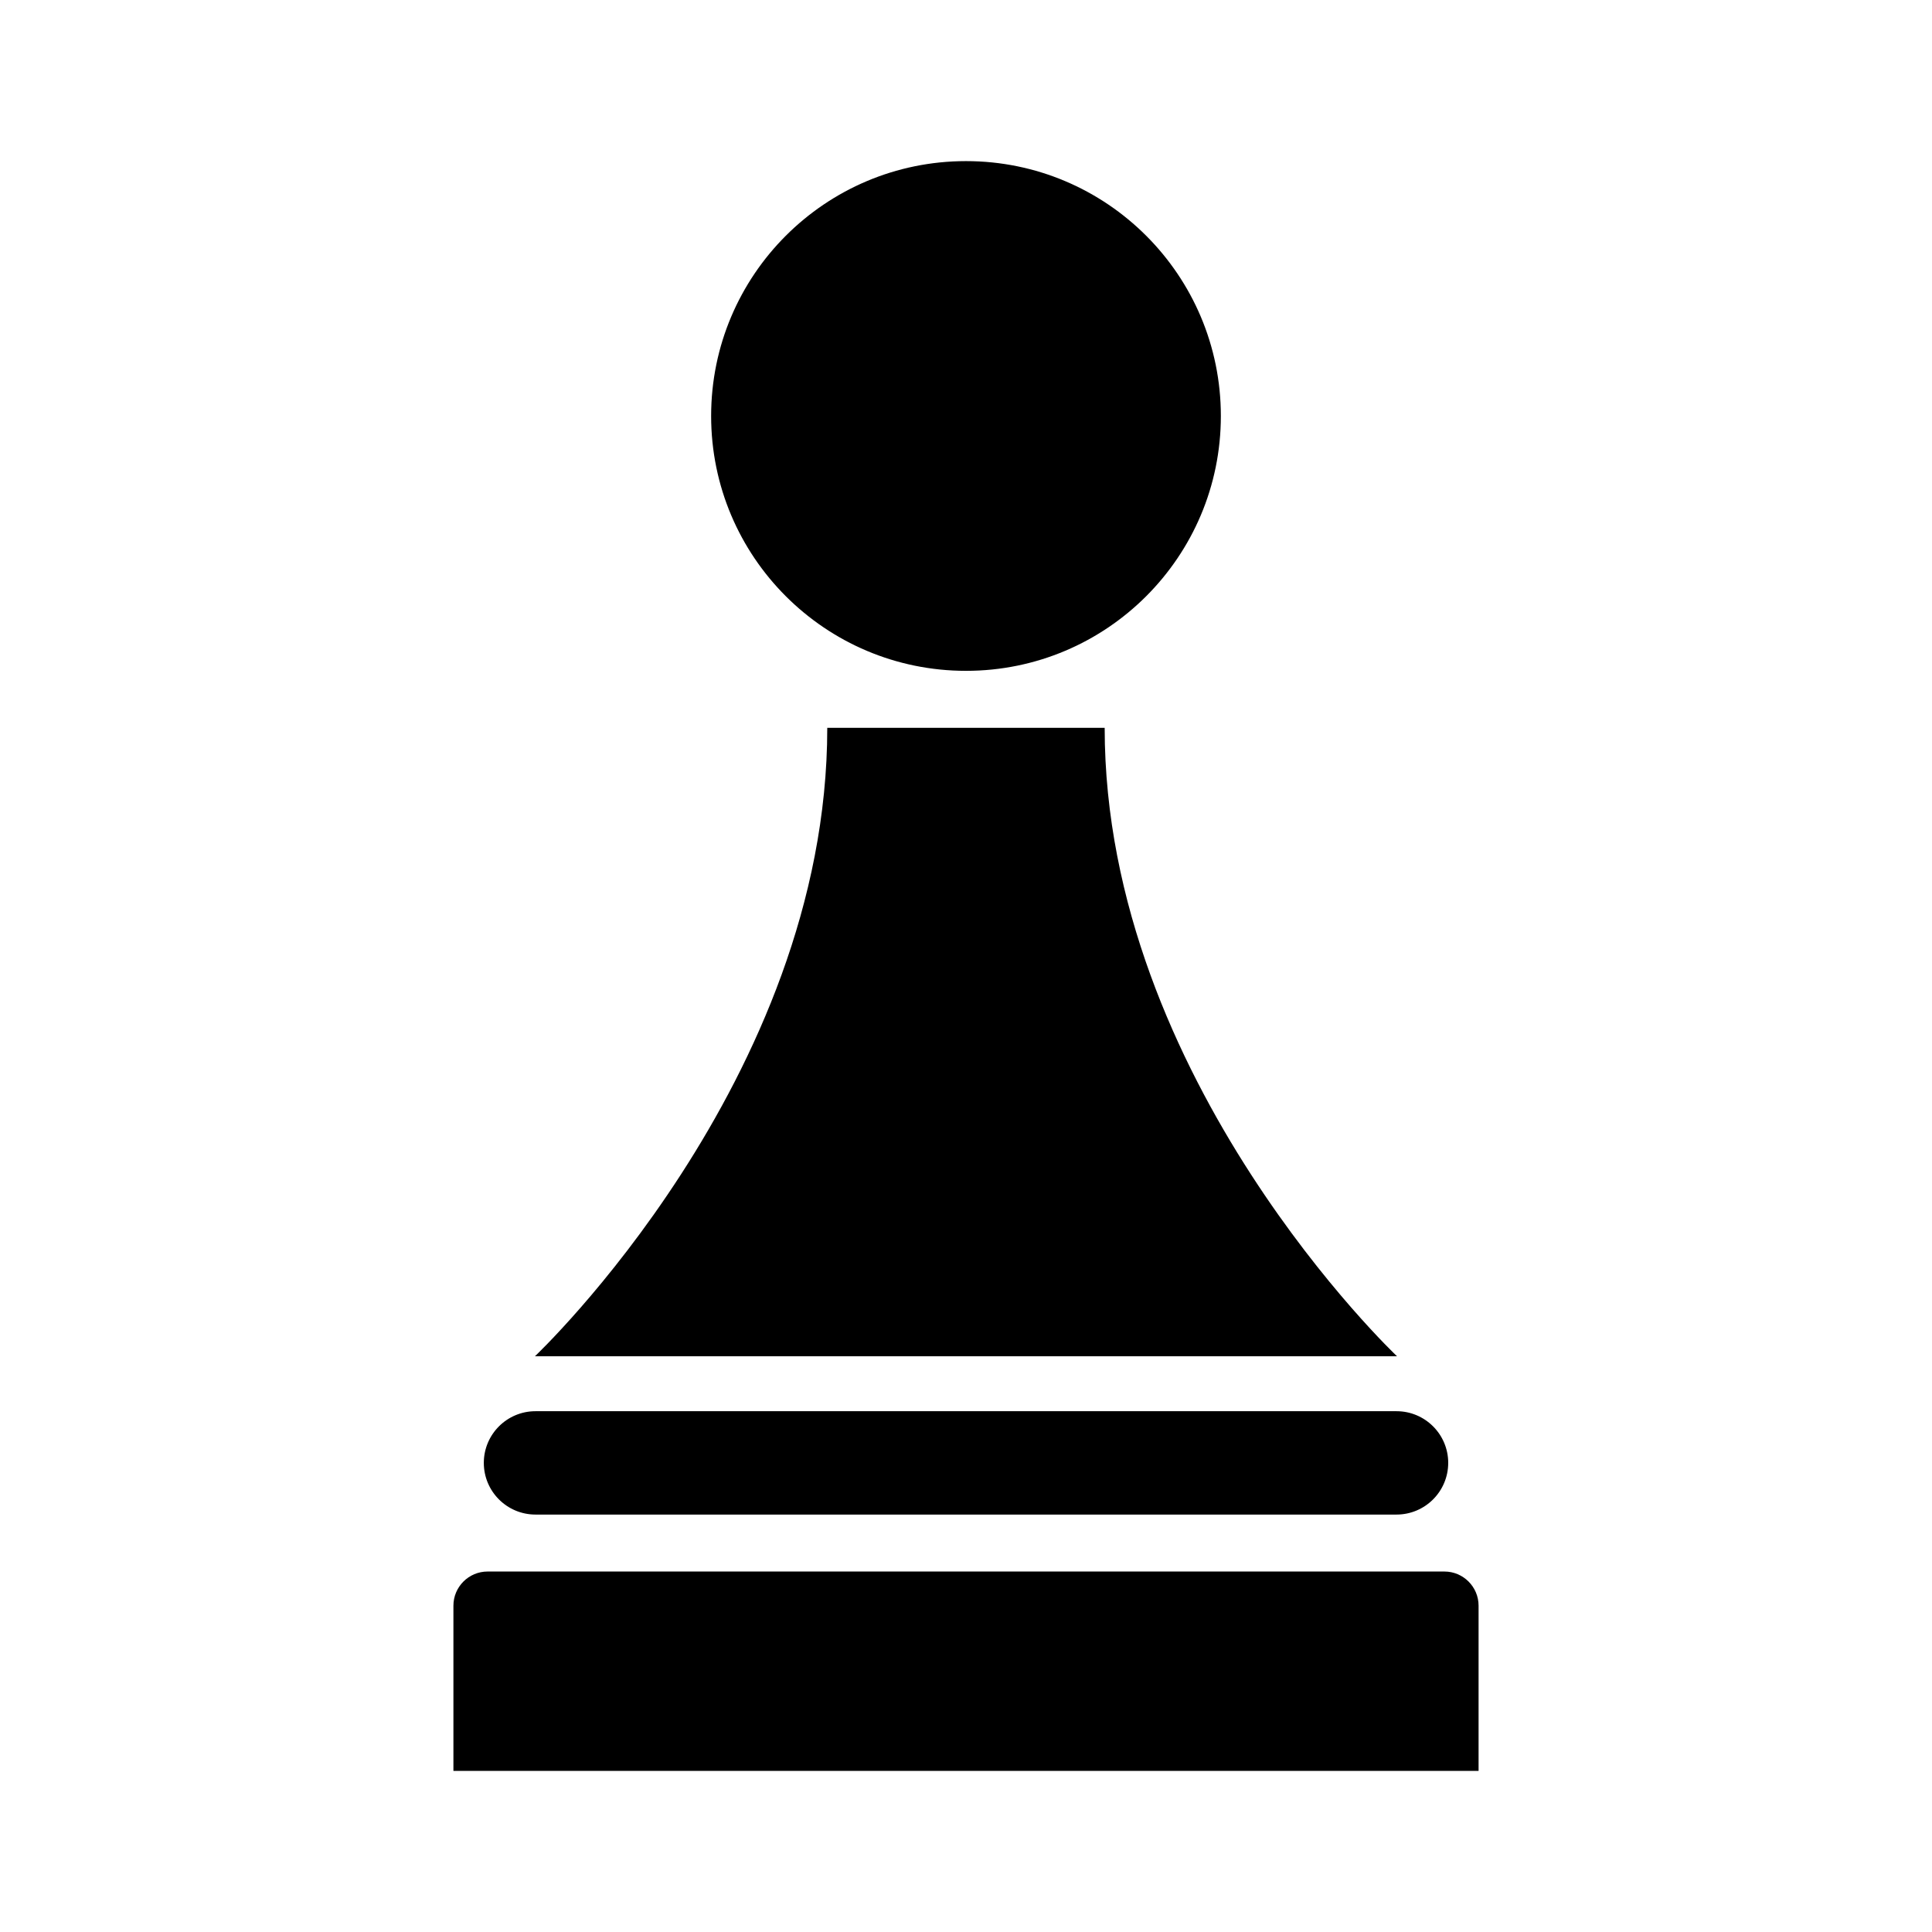 <?xml version="1.0" encoding="UTF-8"?>
<!-- Uploaded to: ICON Repo, www.svgrepo.com, Generator: ICON Repo Mixer Tools -->
<svg fill="#000000" width="800px" height="800px" version="1.1" viewBox="144 144 512 512" xmlns="http://www.w3.org/2000/svg">
 <g>
  <path d="m527.79 531.68c0 7.562-6.141 13.695-13.699 13.695h-228.18c-7.562 0-13.695-6.133-13.695-13.695s6.133-13.695 13.695-13.695h228.19c7.555 0.004 13.691 6.133 13.691 13.695z"/>
  <path d="m264.16 613.3v-43.77c0-5.004 4.062-9.059 9.059-9.059h253.56c4.996 0 9.059 4.055 9.059 9.059v43.77z"/>
  <path d="m514.23 503.43s-77.48-73.152-77.48-166.55h-73.516c0 93.402-77.48 166.55-77.48 166.55z"/>
  <path d="m467.54 254.24c0 37.301-30.238 67.539-67.539 67.539-37.305 0-67.543-30.238-67.543-67.539 0-37.301 30.238-67.543 67.543-67.543 37.301 0 67.539 30.242 67.539 67.543"/>
 </g>
</svg>